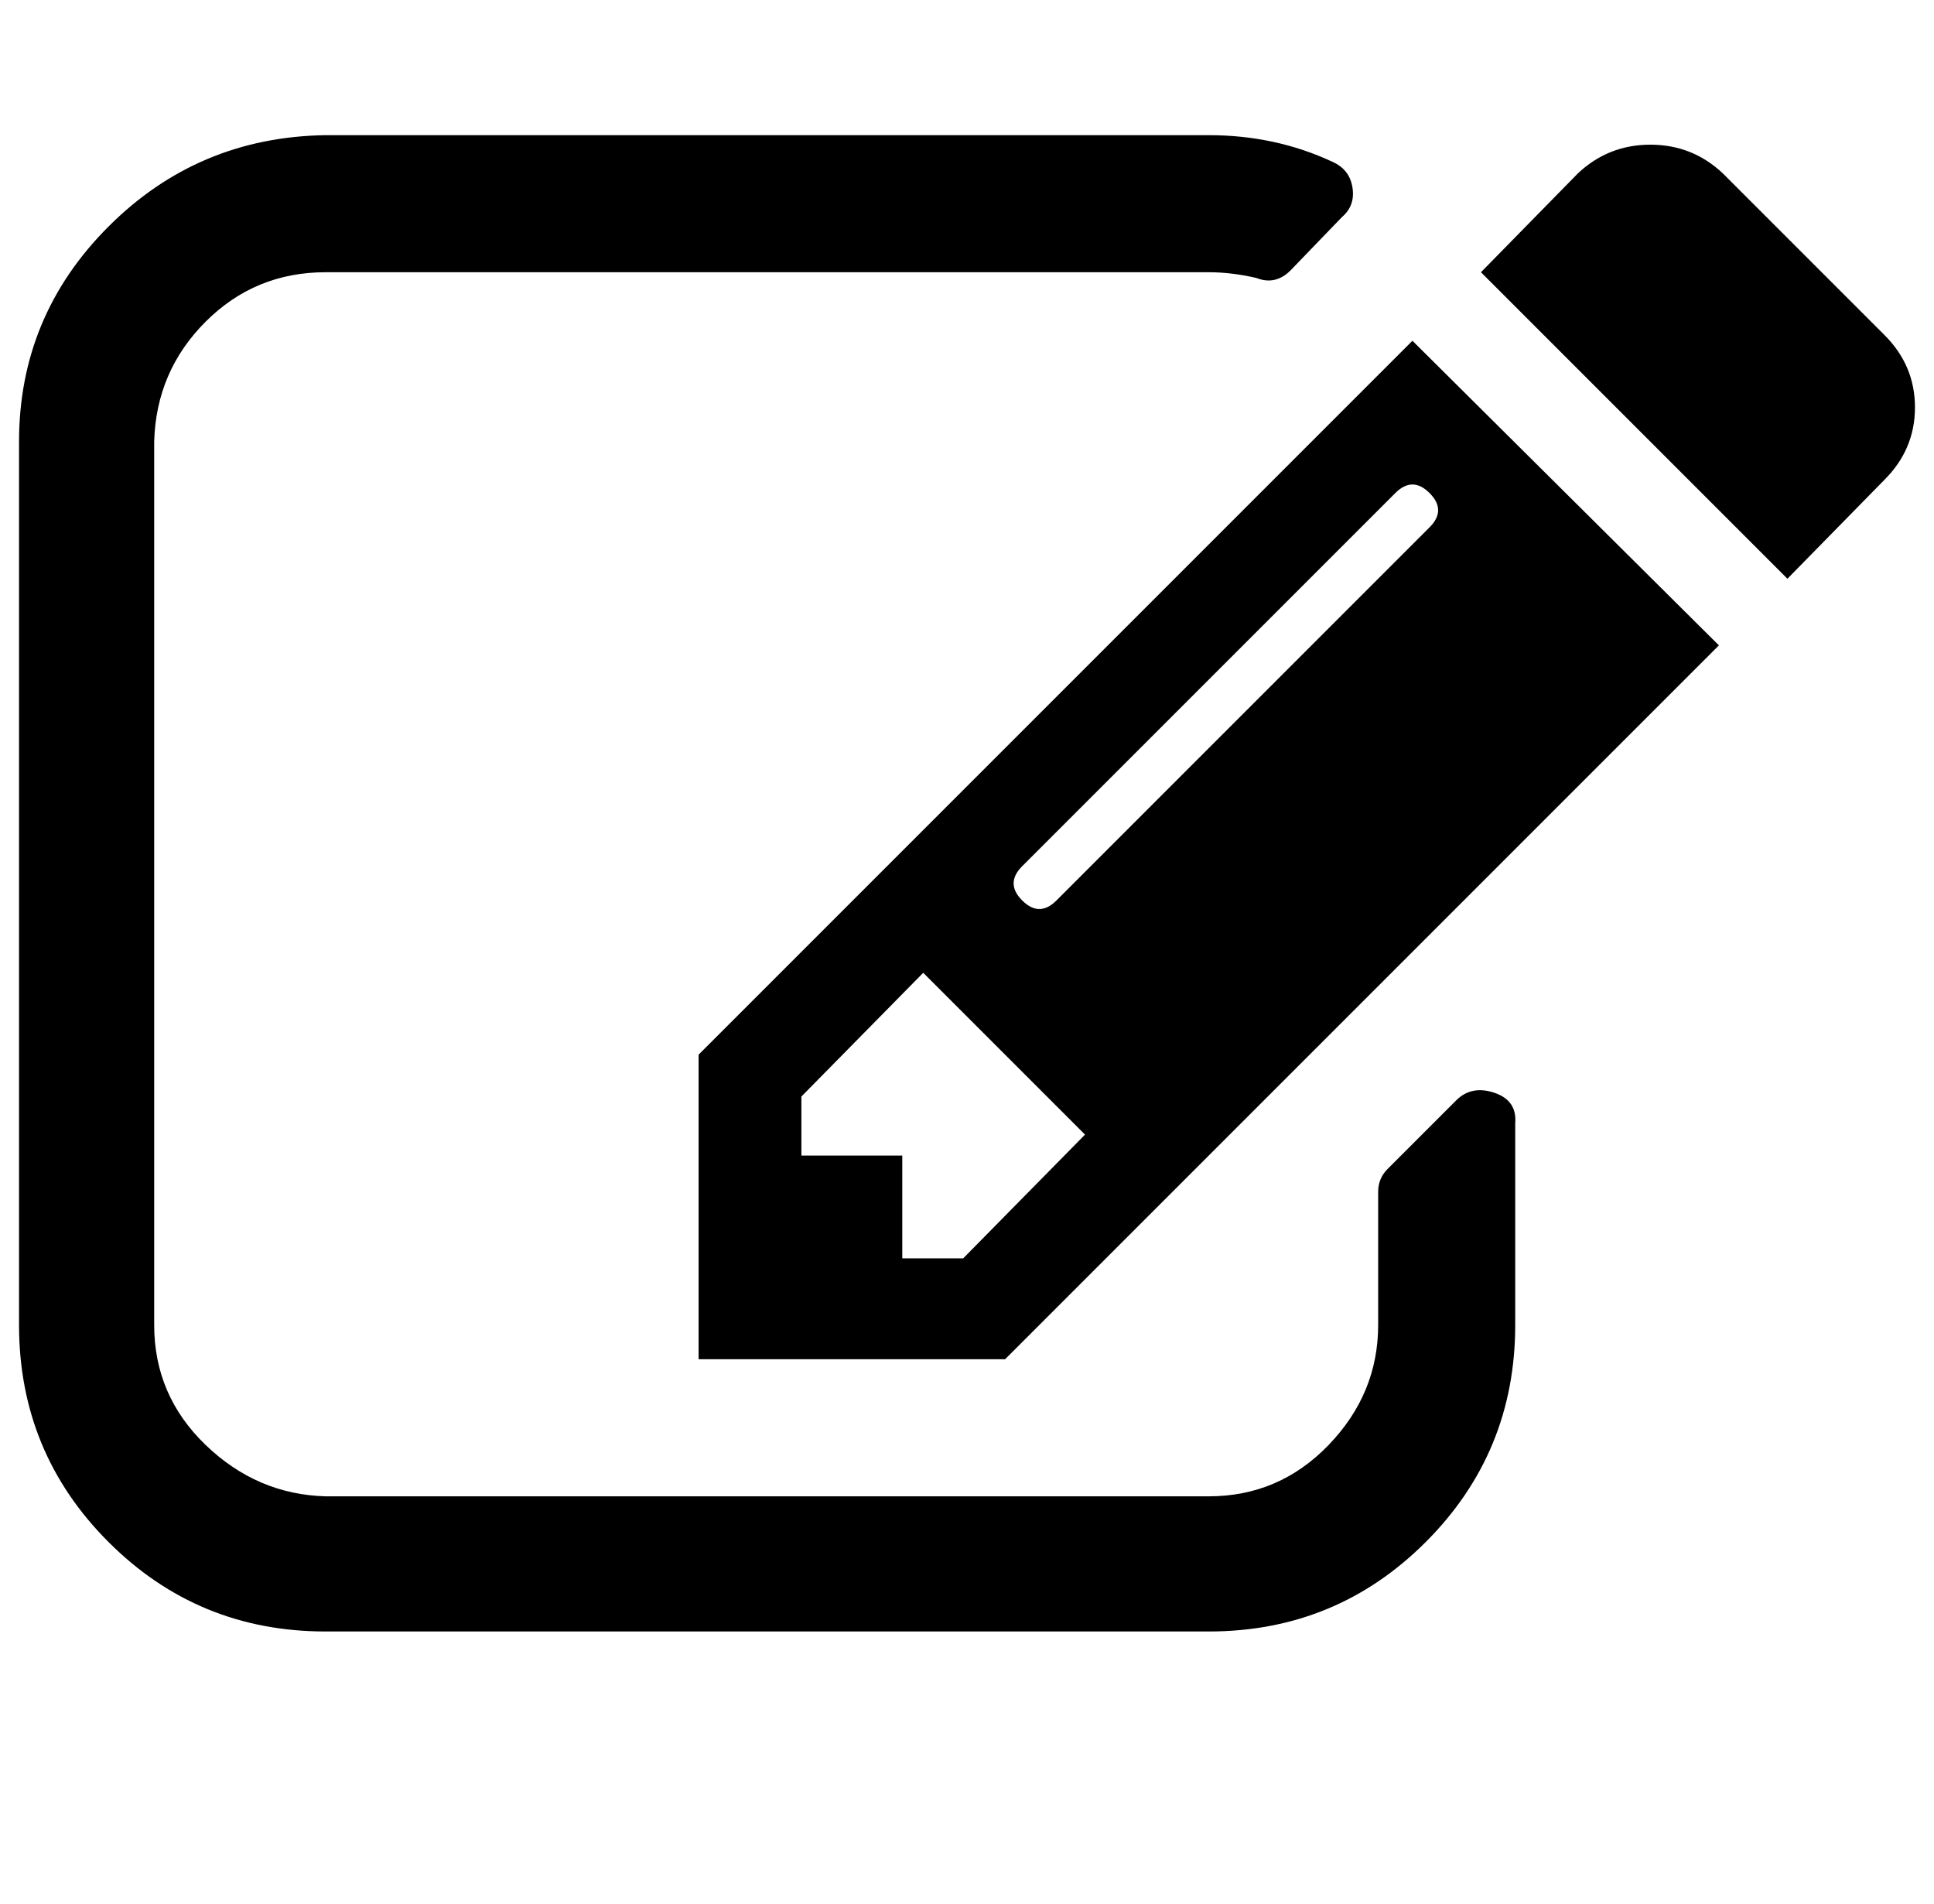 <?xml version="1.0" standalone="no"?>
<!DOCTYPE svg PUBLIC "-//W3C//DTD SVG 1.1//EN" "http://www.w3.org/Graphics/SVG/1.1/DTD/svg11.dtd" >
<svg xmlns="http://www.w3.org/2000/svg" xmlns:xlink="http://www.w3.org/1999/xlink" version="1.1" viewBox="-10 0 1016 1000">
   <path fill="currentColor"
d="M496 661l64 -65l-85 -85l-64 65v31h53v54h32zM741 259q-9 -9 -18 0l-196 196q-9 9 0 18t18 0l196 -196q9 -9 0 -18zM786 590v106q0 67 -47 114t-114 47h-464q-67 0 -114 -47t-47 -114v-464q0 -66 47 -113t114 -48h464q35 0 65 14q9 4 10.5 13.5t-5.5 15.5l-27 28
q-8 8 -18 4q-13 -3 -25 -3h-464q-37 0 -63 26t-27 63v464q0 37 27 63t63 27h464q37 0 63 -27t26 -63v-70q0 -7 5 -12l36 -36q8 -8 20 -4t11 16zM732 179l161 160l-375 375h-161v-160zM980 252l-51 52l-161 -161l51 -52q16 -15 38 -15t38 15l85 85q16 16 16 38t-16 38z" />
</svg>
